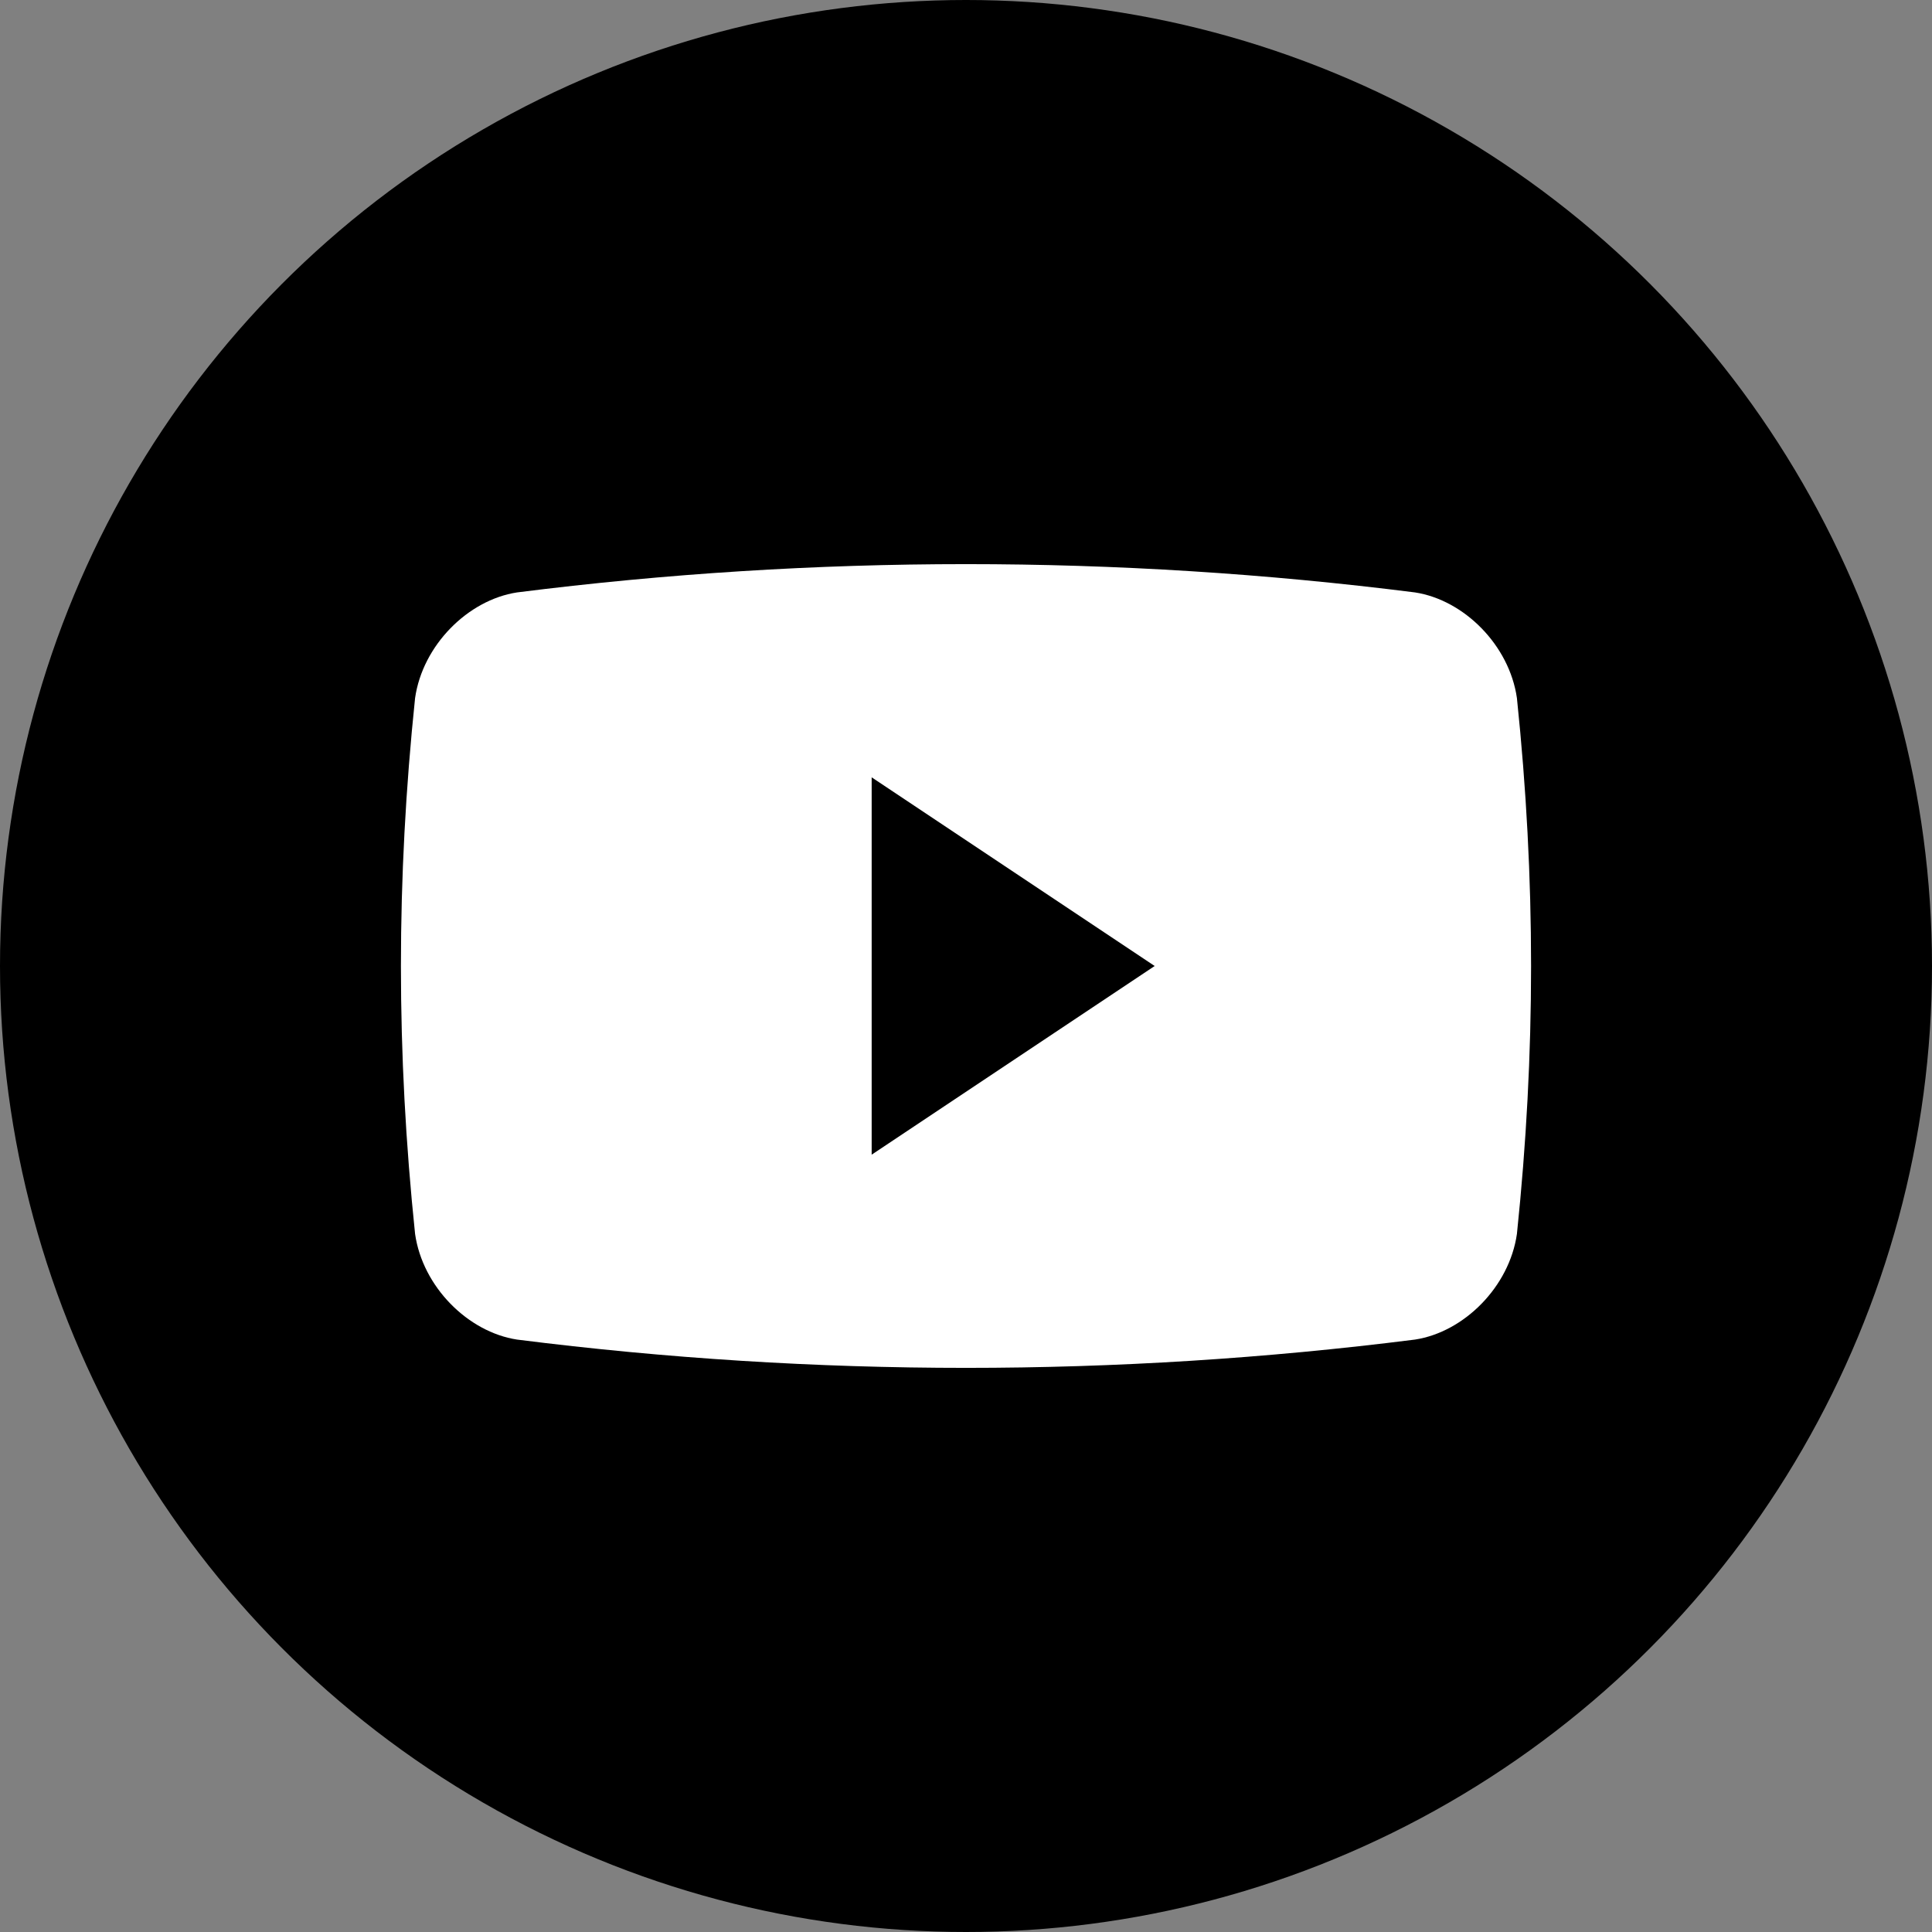 <?xml version="1.0" encoding="UTF-8"?>
<!DOCTYPE svg PUBLIC "-//W3C//DTD SVG 1.1//EN" "http://www.w3.org/Graphics/SVG/1.1/DTD/svg11.dtd">
<!-- Creator: CorelDRAW X7 -->
<svg xmlns="http://www.w3.org/2000/svg" xml:space="preserve" width="512px" height="512px" version="1.1" style="shape-rendering:geometricPrecision; text-rendering:geometricPrecision; image-rendering:optimizeQuality; fill-rule:evenodd; clip-rule:evenodd"
viewBox="0 0 512 512"
 xmlns:xlink="http://www.w3.org/1999/xlink">
 <rect x="0" y="0" width="512" height="512" fill="#808080" stroke="none"/>
 <defs>
  <style type="text/css">
   <![CDATA[
    .fil0 {fill:black}
    .fil1 {fill:white}
   ]]>
  </style>
 </defs>
 <g id="Warstwa_x0020_1">
  <circle class="fil0" cx="256" cy="256" r="256"/>
  <g id="_1802765850144">
   <g>
    <path class="fil1" d="M402 185c-2,-14 -14,-26 -27,-28 -79,-10 -159,-10 -238,0 -13,2 -25,14 -27,28 -5,48 -5,94 0,142 2,14 14,26 27,28 79,10 159,10 238,0 13,-2 25,-14 27,-28 5,-48 5,-94 0,-142zm-171 121l0 -100 75 50 -75 50z"/>
   </g>
  </g>
 </g>
</svg>
